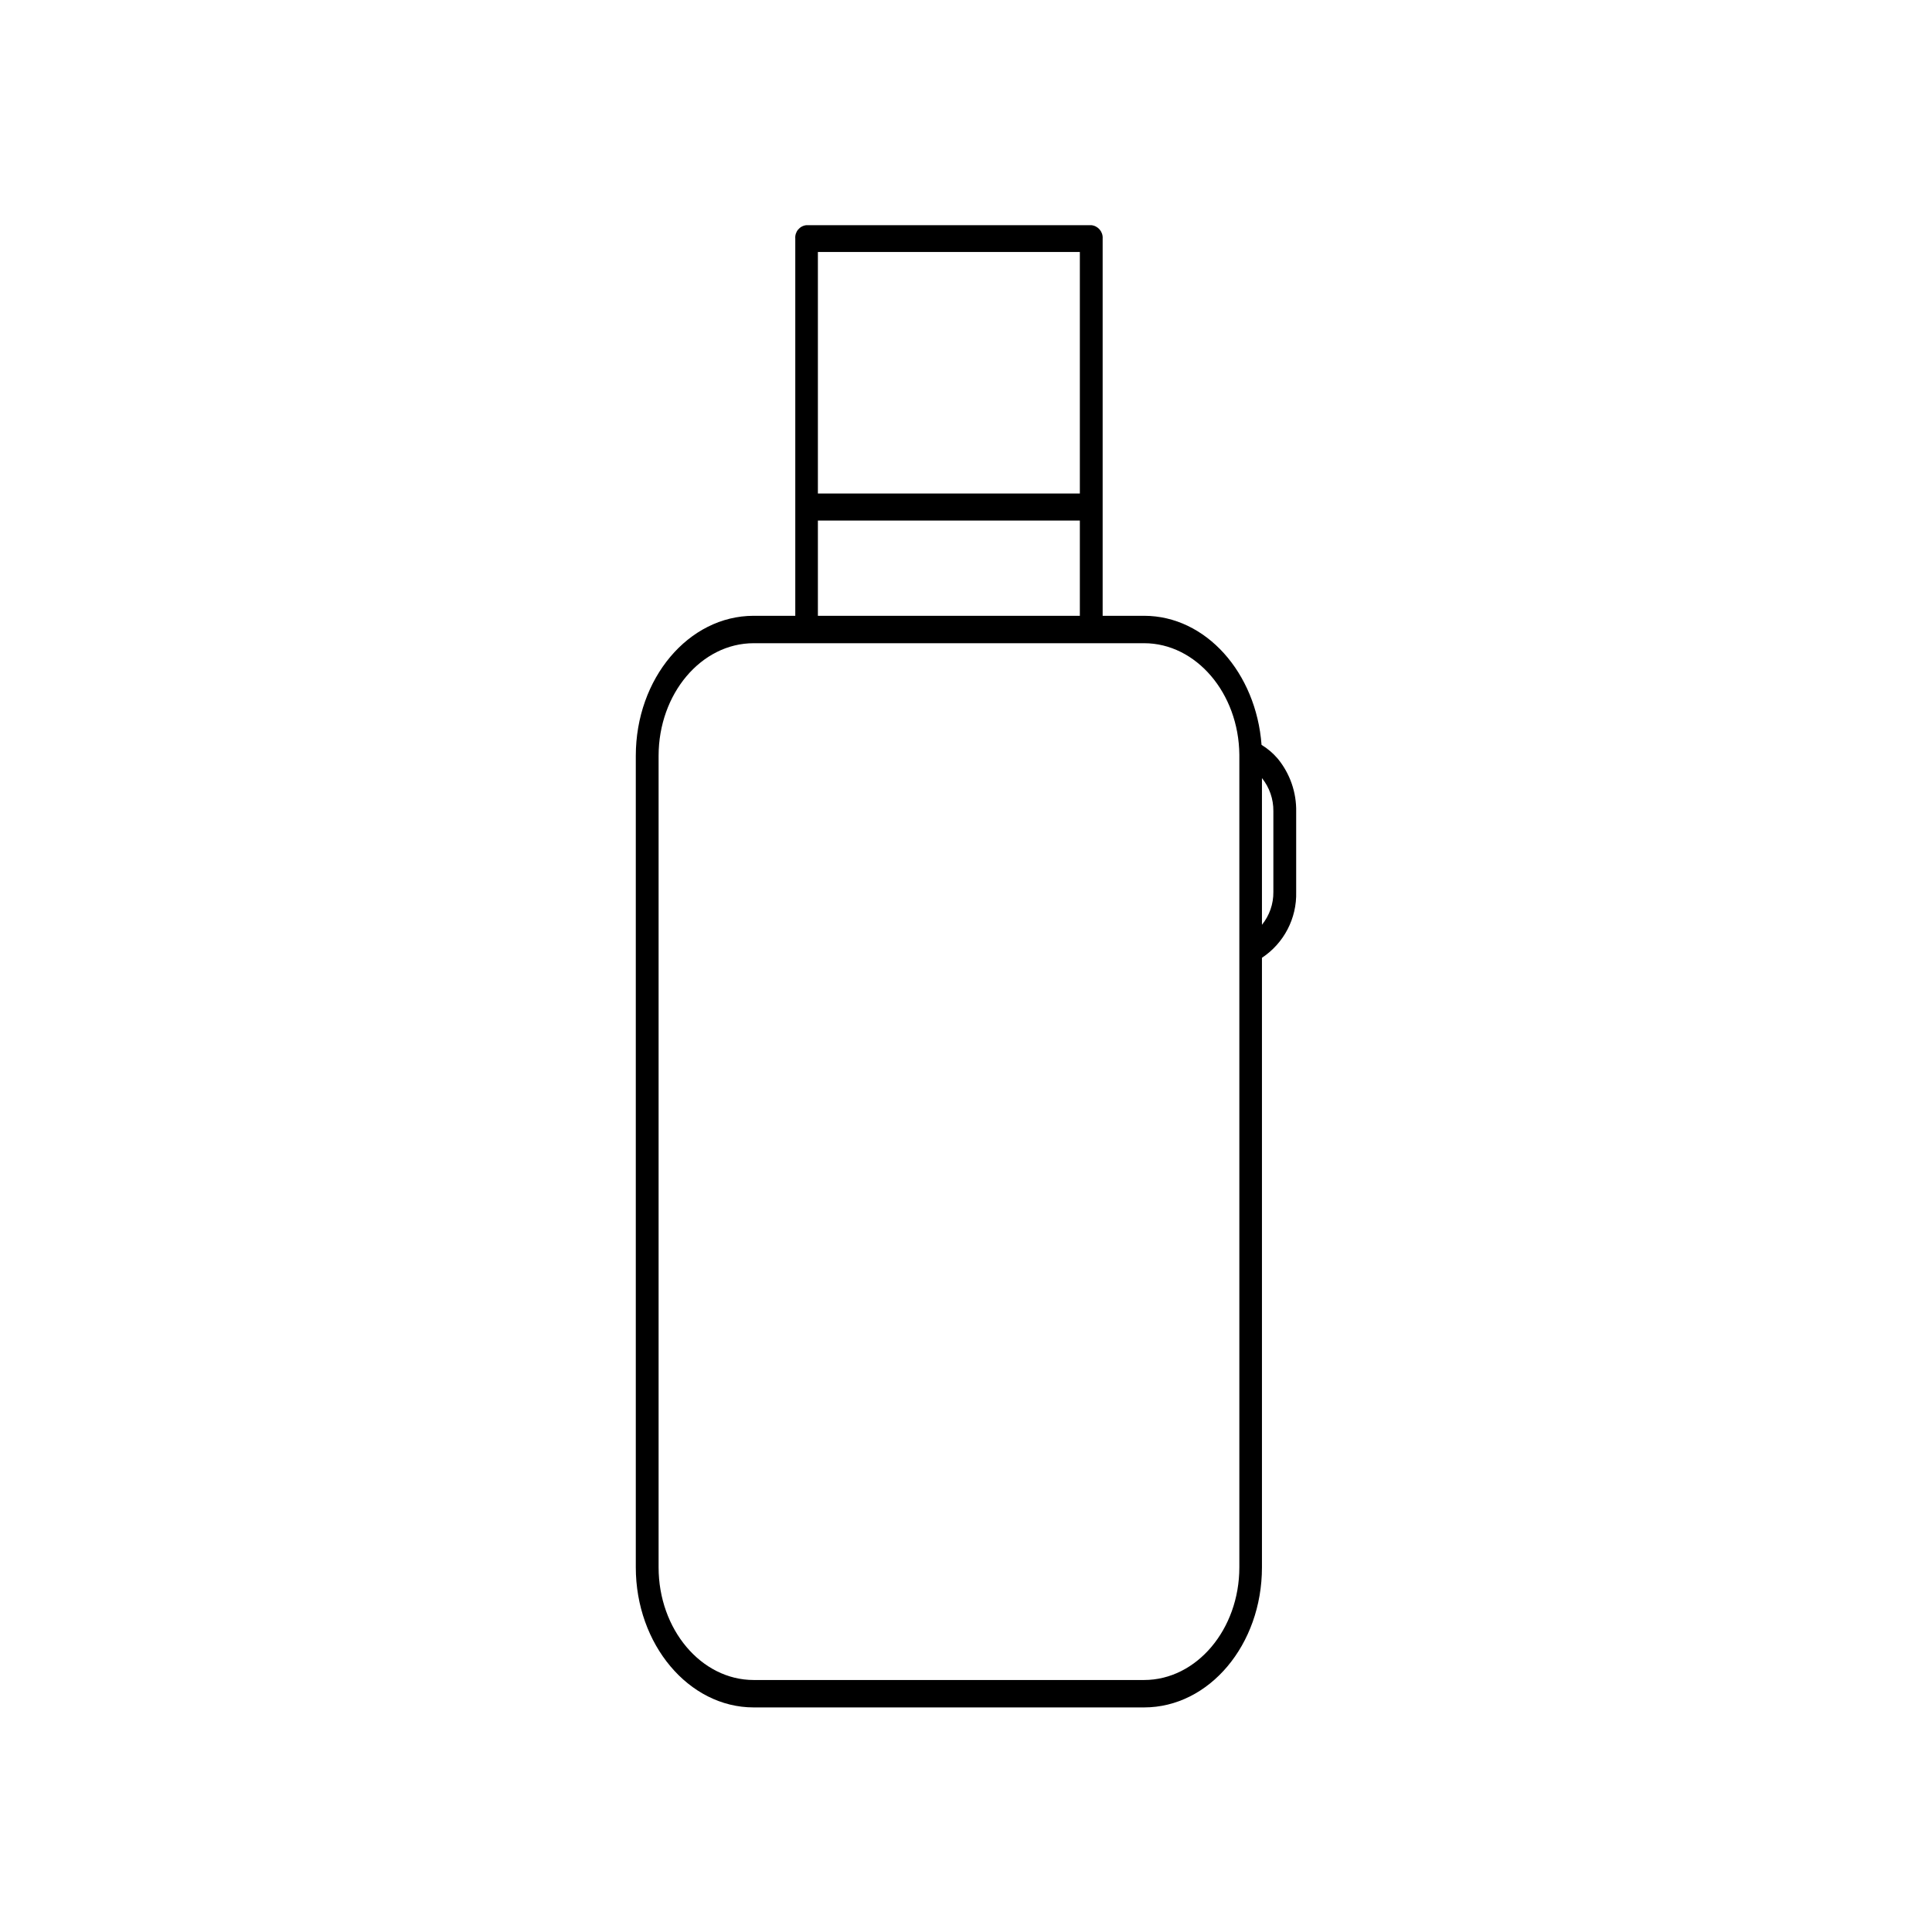 <?xml version="1.0" encoding="UTF-8"?>
<!-- Uploaded to: ICON Repo, www.svgrepo.com, Generator: ICON Repo Mixer Tools -->
<svg fill="#000000" width="800px" height="800px" version="1.1" viewBox="144 144 512 512" xmlns="http://www.w3.org/2000/svg">
 <path d="m482.62 345.06c-1.227-1.445-2.676-2.684-4.297-3.66-1.434-19.094-14.742-34.207-31.129-34.207h-10.98v-99.965c0.125-1.809-1.219-3.387-3.023-3.555h-75.465c-1.797 0.168-3.121 1.754-2.969 3.555v99.965h-11.031c-17.234 0-31.234 16.598-31.234 37.121v215.05c0 20.363 14 37.121 31.234 37.121h103.47c17.234 0 31.234-16.598 31.234-37.121v-161.54c5.832-3.859 9.262-10.457 9.07-17.449v-21.215 0.004c0.105-5.133-1.625-10.137-4.879-14.105zm-52.449-134.28v64.012h-69.422v-64.012zm-69.422 71.172h69.422v25.242h-69.422zm111.69 277.41c0 16.441-11.348 29.855-25.242 29.855h-103.47c-13.895 0-25.191-13.418-25.191-29.855v-215.05c0-16.441 11.297-29.855 25.191-29.855h103.47c13.789 0 25.086 13.258 25.242 29.539zm9.016-178.98v-0.004c0.039 3.164-1.031 6.242-3.023 8.699v-38.875c1.992 2.481 3.062 5.574 3.023 8.754z"/>
</svg>